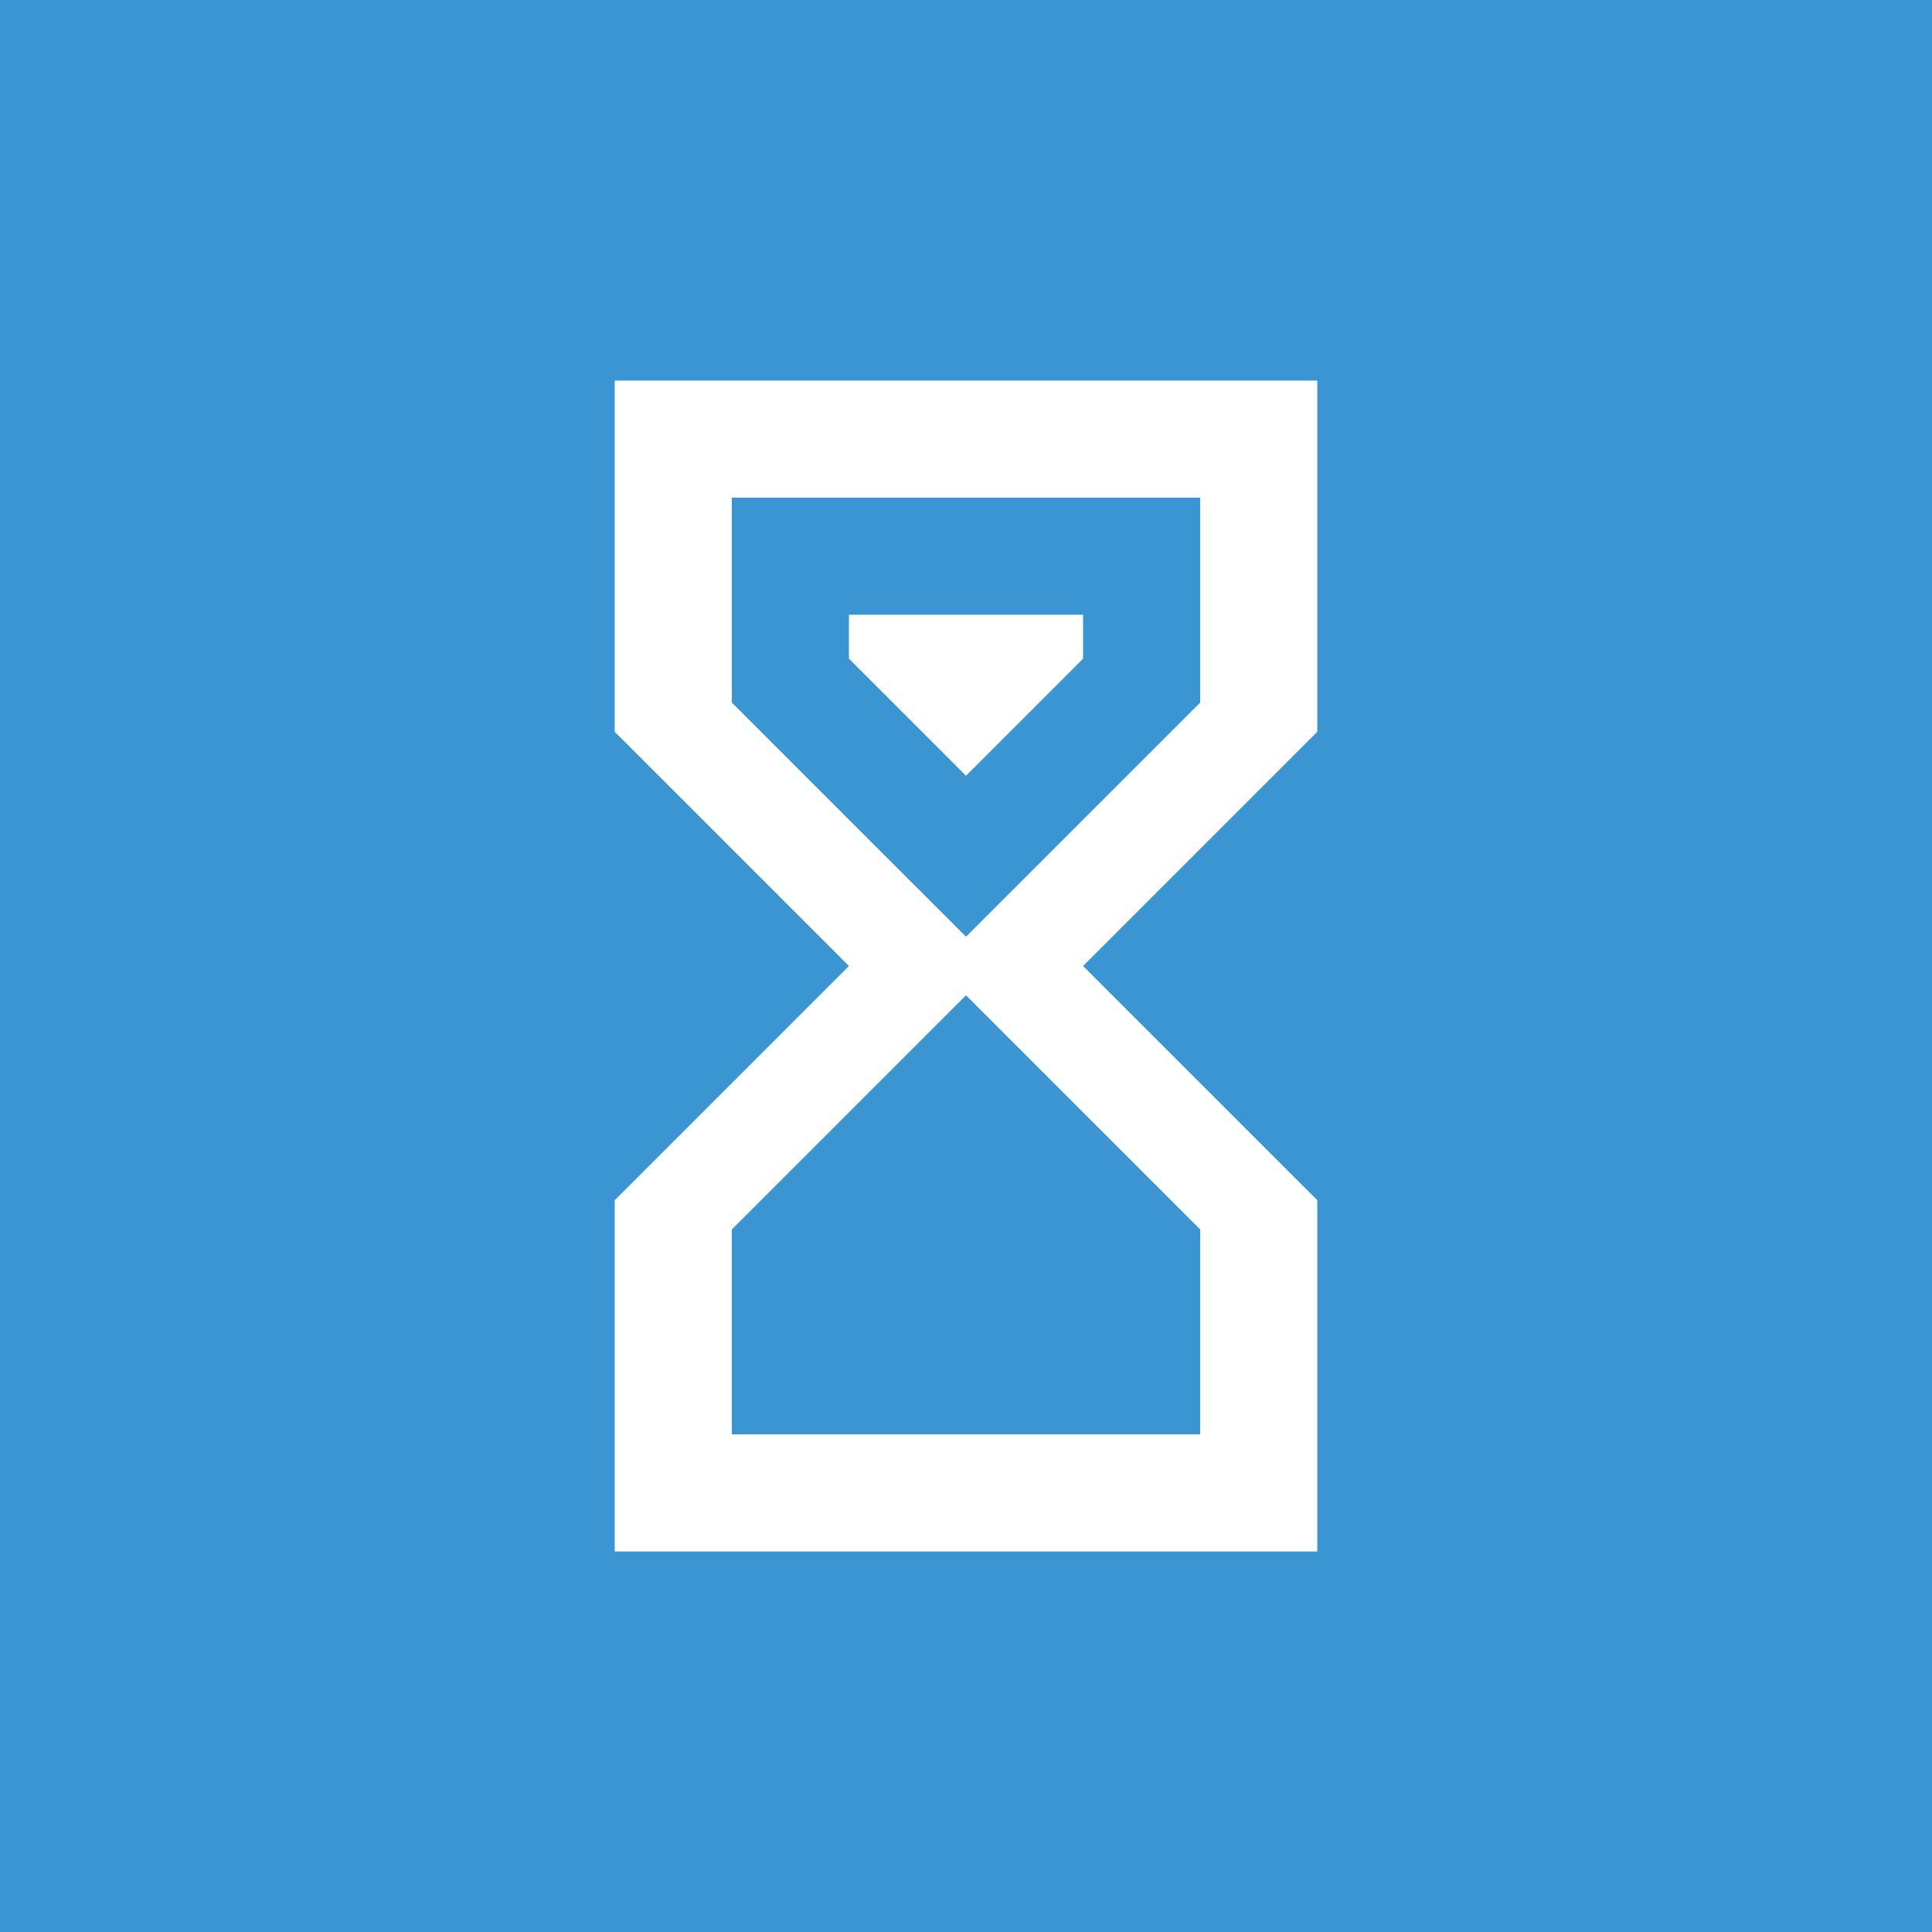 <svg width="88" height="88" viewBox="0 0 88 88" fill="none" xmlns="http://www.w3.org/2000/svg">
<rect width="88" height="88" fill="#3A95D2"/>
<path d="M28 17.334H60V33.334L49.333 44.001L60 54.667V70.667H28V54.667L38.667 44.001L28 33.334V17.334ZM54.667 56.001L44 45.334L33.333 56.001V65.334H54.667V56.001ZM44 42.667L54.667 32.001V22.667H33.333V32.001L44 42.667ZM38.667 28.001H49.333V30.001L44 35.334L38.667 30.001V28.001Z" fill="white"/>
</svg>
